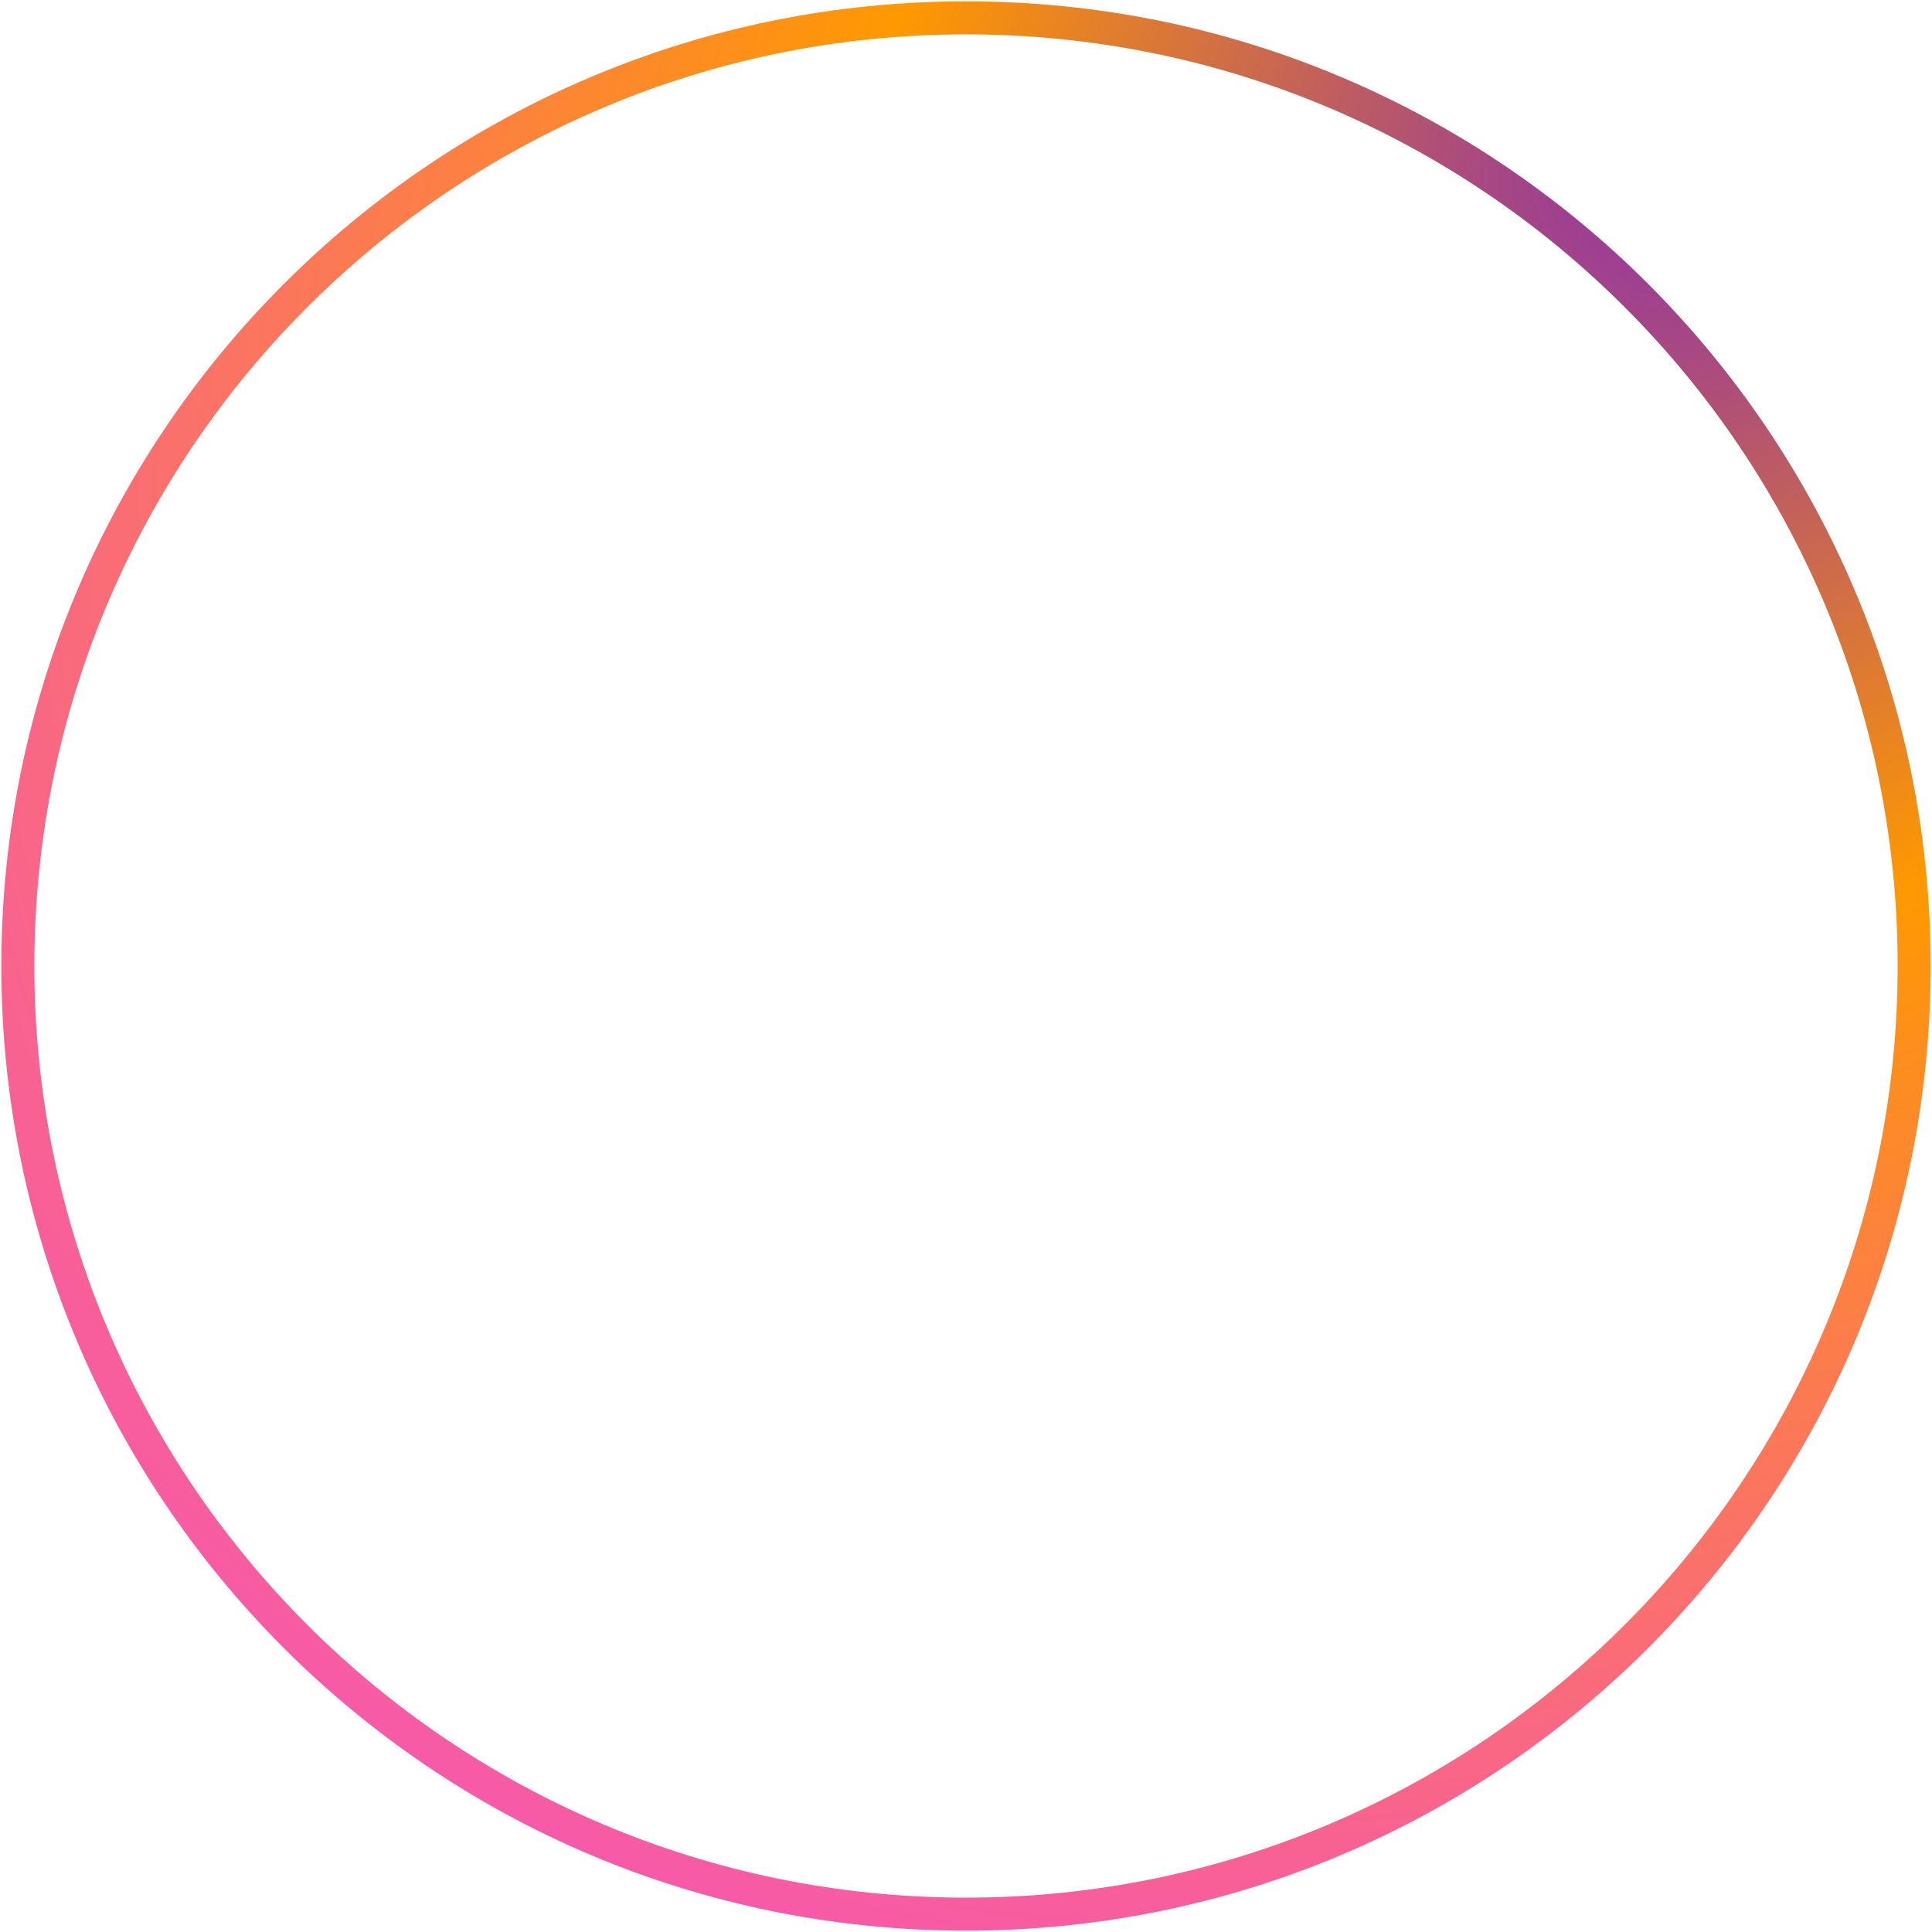 <?xml version="1.0" encoding="UTF-8"?> <svg xmlns="http://www.w3.org/2000/svg" width="351" height="351" viewBox="0 0 351 351" fill="none"> <path fill-rule="evenodd" clip-rule="evenodd" d="M6.244 175.5C6.244 268.977 82.023 344.756 175.5 344.756C268.978 344.756 344.756 268.977 344.756 175.5C344.756 82.022 268.978 6.244 175.5 6.244C82.023 6.244 6.244 82.022 6.244 175.5ZM175.5 0.244C78.709 0.244 0.244 78.709 0.244 175.5C0.244 272.291 78.709 350.756 175.5 350.756C272.291 350.756 350.756 272.291 350.756 175.5C350.756 78.709 272.291 0.244 175.5 0.244Z" fill="url(#paint0_radial_363_583)"></path> <defs> <radialGradient id="paint0_radial_363_583" cx="0" cy="0" r="1" gradientUnits="userSpaceOnUse" gradientTransform="translate(311.513 20.018) rotate(137.113) scale(444.335 340.178)"> <stop stop-color="#872AB3"></stop> <stop offset="0.401" stop-color="#FF9900"></stop> <stop offset="1" stop-color="#F547D9"></stop> </radialGradient> </defs> </svg> 